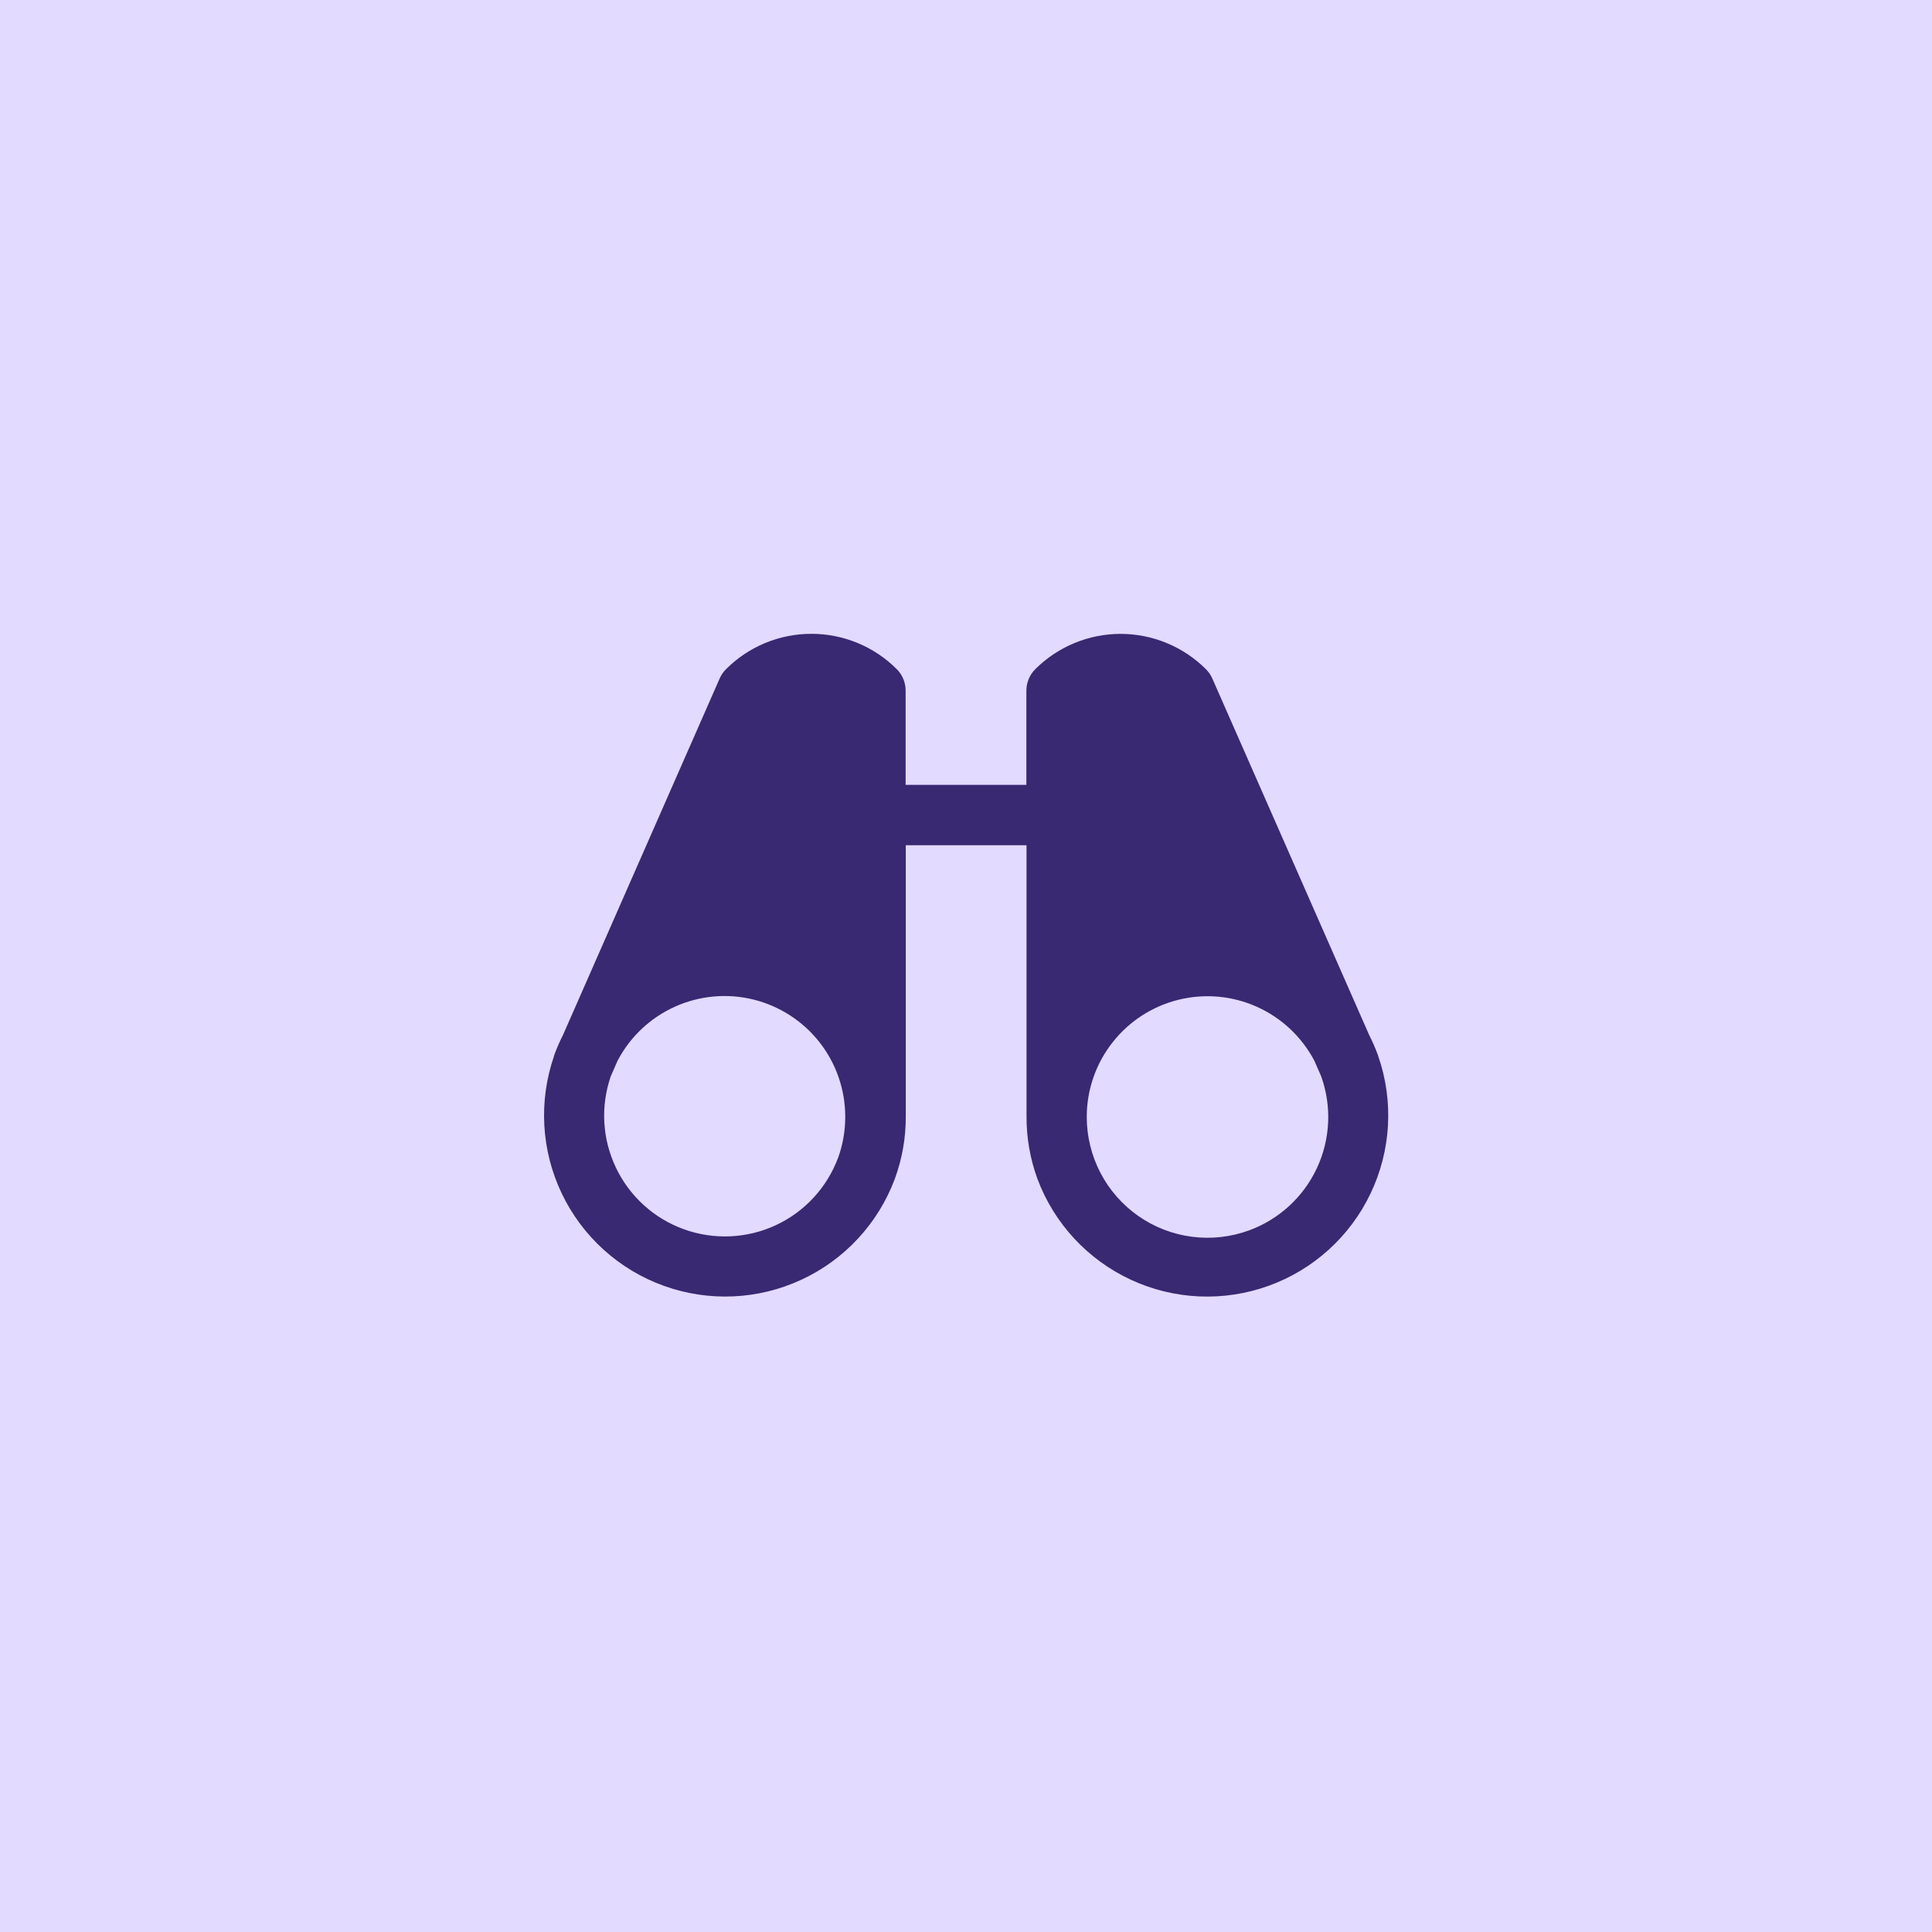 <svg width="64" height="64" viewBox="0 0 64 64" fill="none" xmlns="http://www.w3.org/2000/svg">
<rect width="64" height="64" fill="#E2DAFF"/>
<path d="M45.653 34.987V34.975C45.65 34.966 45.647 34.956 45.644 34.947C45.561 34.721 45.464 34.5 45.355 34.285L40.159 22.475C40.109 22.361 40.038 22.258 39.95 22.17C39.579 21.799 39.138 21.504 38.652 21.303C38.167 21.102 37.647 20.998 37.121 20.998C36.596 20.998 36.076 21.102 35.59 21.303C35.105 21.504 34.664 21.799 34.292 22.17C34.106 22.357 34.001 22.611 34 22.875V26H30V22.875C30 22.744 29.974 22.613 29.924 22.492C29.874 22.371 29.8 22.26 29.707 22.168C29.336 21.796 28.895 21.501 28.41 21.3C27.924 21.099 27.404 20.996 26.879 20.996C26.353 20.996 25.833 21.099 25.348 21.3C24.862 21.501 24.421 21.796 24.05 22.168C23.962 22.255 23.891 22.359 23.841 22.473L18.65 34.285C18.541 34.5 18.444 34.721 18.361 34.947C18.358 34.956 18.355 34.965 18.352 34.974C18.352 34.974 18.352 34.984 18.352 34.987C17.836 36.479 17.929 38.114 18.61 39.538C19.291 40.962 20.505 42.061 21.991 42.595C23.476 43.13 25.112 43.058 26.544 42.394C27.976 41.731 29.09 40.53 29.642 39.051C29.886 38.387 30.009 37.685 30.005 36.977V28H34.005V36.979C34.001 37.686 34.124 38.388 34.367 39.053C34.92 40.531 36.034 41.732 37.466 42.395C38.898 43.059 40.534 43.131 42.02 42.596C43.505 42.062 44.719 40.964 45.4 39.539C46.081 38.115 46.174 36.48 45.657 34.989L45.653 34.987ZM27.759 38.362C27.39 39.348 26.647 40.148 25.692 40.59C24.737 41.031 23.646 41.078 22.656 40.721C21.666 40.365 20.857 39.632 20.404 38.682C19.95 37.733 19.889 36.643 20.234 35.649L20.46 35.133C20.876 34.342 21.544 33.714 22.359 33.347C23.173 32.981 24.087 32.897 24.954 33.11C25.822 33.324 26.593 33.821 27.145 34.523C27.697 35.225 27.998 36.092 28 36.985V37C28 37.466 27.918 37.929 27.759 38.367V38.362ZM41.375 40.759C40.77 40.98 40.121 41.052 39.483 40.969C38.844 40.886 38.235 40.65 37.708 40.281C37.18 39.911 36.749 39.421 36.452 38.849C36.155 38.278 36 37.644 36 37V36.986C36.003 36.093 36.305 35.228 36.858 34.526C37.41 33.825 38.181 33.328 39.048 33.116C39.915 32.904 40.828 32.987 41.642 33.354C42.456 33.72 43.124 34.349 43.54 35.139L43.766 35.655C44.122 36.649 44.07 37.743 43.622 38.7C43.174 39.656 42.367 40.396 41.375 40.759Z" fill="#392872"/>
</svg>
